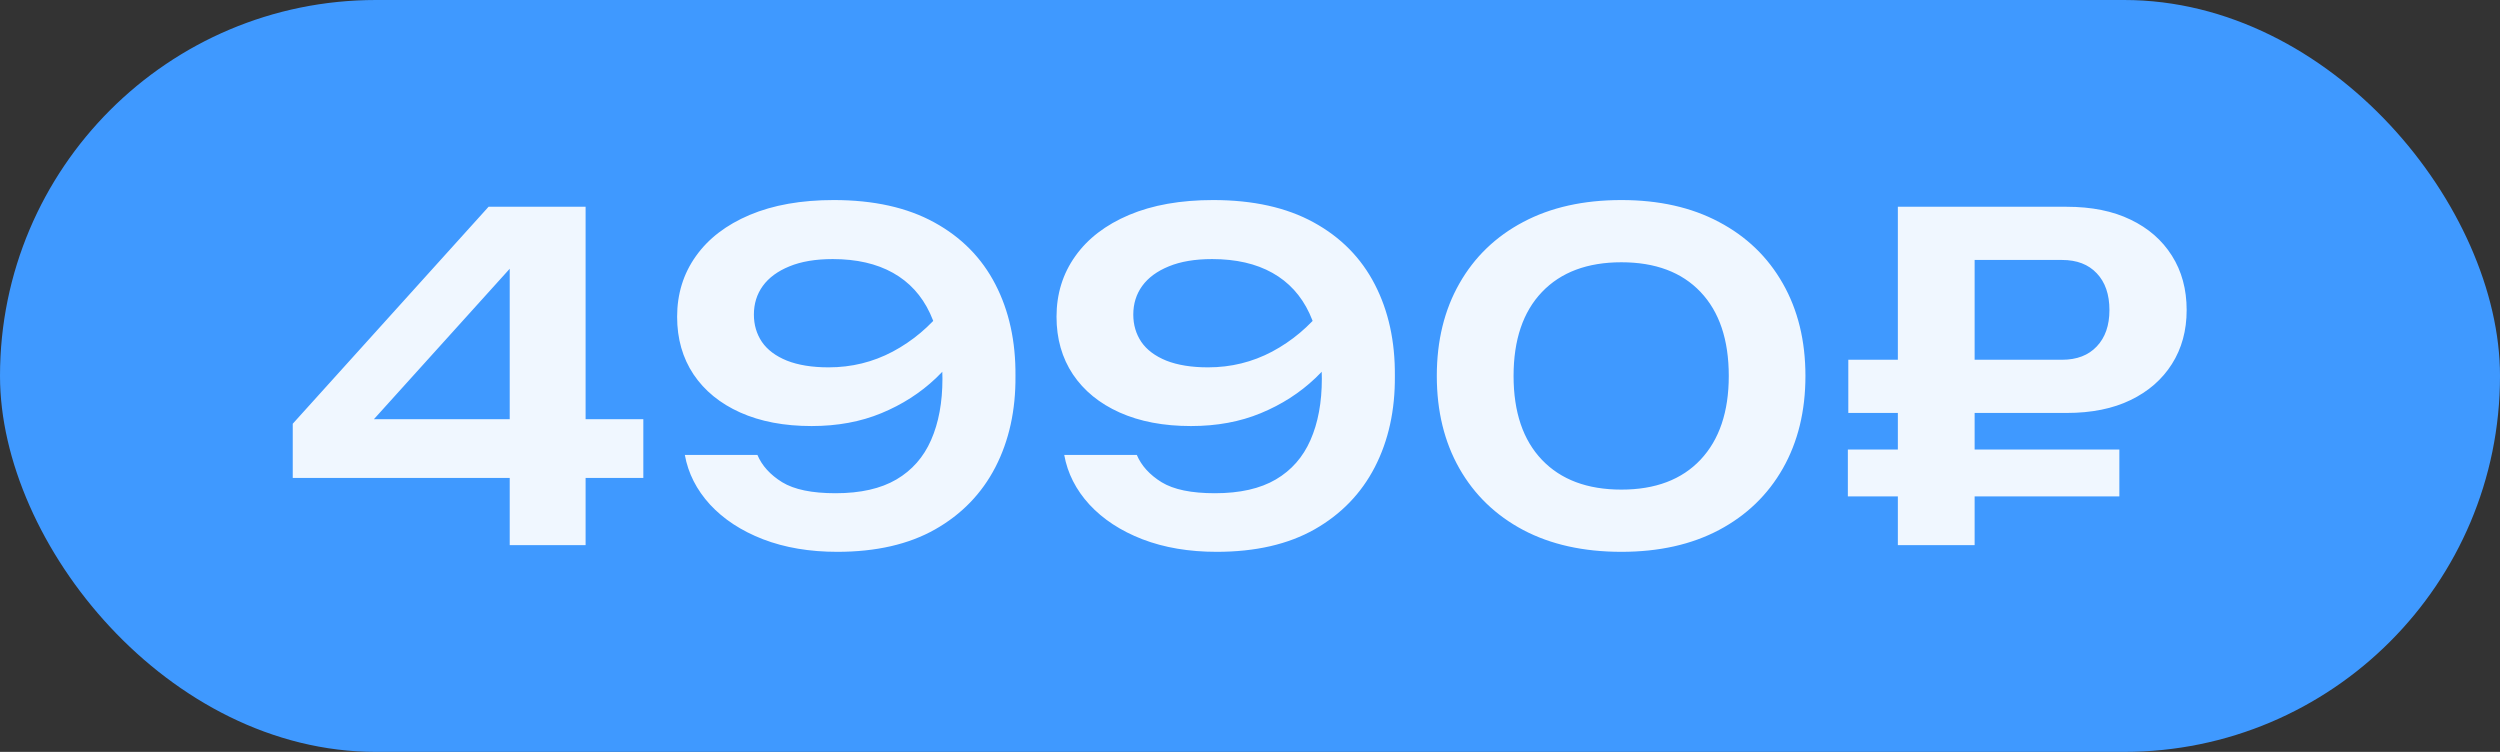 <?xml version="1.0" encoding="UTF-8"?> <svg xmlns="http://www.w3.org/2000/svg" xmlns:xlink="http://www.w3.org/1999/xlink" viewBox="0 0 133 40" width="133" height="40" fill="none"><rect x="0" y="0" width="133" height="40" fill="#333333" stroke="none"/><defs><clipPath id="clipPath_3"><rect width="133" height="40" x="0" y="0" rx="20" fill="rgb(255,255,255)"></rect></clipPath></defs><rect id="4990" width="133" height="40" x="0" y="0" rx="20" fill="rgb(63,153,255)"></rect><path id="" d="M31.154 11L31.154 29L27.117 29L27.117 12.752L28.512 12.752L18.674 23.65L18.621 22.303L34.225 22.303L34.225 25.426L15.574 25.426L15.574 22.543L25.992 11L31.154 11ZM44.542 29.357Q42.333 29.357 40.593 28.689Q38.859 28.016 37.775 26.844Q36.697 25.666 36.433 24.201L40.294 24.201Q40.657 25.062 41.612 25.654Q42.574 26.24 44.449 26.24Q46.441 26.24 47.689 25.508Q48.937 24.775 49.534 23.41Q50.138 22.039 50.138 20.146Q50.138 18.078 49.476 16.666Q48.814 15.248 47.507 14.516Q46.2 13.783 44.302 13.783Q42.937 13.783 41.999 14.17Q41.062 14.551 40.581 15.213Q40.107 15.869 40.107 16.736Q40.107 17.551 40.534 18.189Q40.968 18.822 41.864 19.186Q42.767 19.543 44.085 19.543Q45.913 19.543 47.495 18.705Q49.077 17.861 50.232 16.402L51.767 17.457Q51.023 18.945 49.786 20.123Q48.55 21.295 46.892 21.98Q45.239 22.666 43.177 22.666Q40.991 22.666 39.38 21.945Q37.775 21.225 36.896 19.918Q36.023 18.605 36.023 16.854Q36.023 15.031 37.019 13.631Q38.015 12.225 39.884 11.434Q41.759 10.643 44.355 10.643Q47.542 10.643 49.704 11.832Q51.866 13.016 52.956 15.131Q54.046 17.24 54.023 20Q54.046 22.736 52.956 24.852Q51.866 26.961 49.751 28.162Q47.642 29.357 44.542 29.357ZM64.726 29.357Q62.517 29.357 60.777 28.689Q59.043 28.016 57.959 26.844Q56.88 25.666 56.617 24.201L60.478 24.201Q60.842 25.062 61.797 25.654Q62.758 26.24 64.632 26.24Q66.625 26.24 67.873 25.508Q69.121 24.775 69.718 23.41Q70.322 22.039 70.322 20.146Q70.322 18.078 69.66 16.666Q68.998 15.248 67.691 14.516Q66.384 13.783 64.486 13.783Q63.121 13.783 62.183 14.17Q61.246 14.551 60.765 15.213Q60.291 15.869 60.291 16.736Q60.291 17.551 60.718 18.189Q61.152 18.822 62.048 19.186Q62.951 19.543 64.269 19.543Q66.097 19.543 67.679 18.705Q69.261 17.861 70.416 16.402L71.951 17.457Q71.207 18.945 69.97 20.123Q68.734 21.295 67.076 21.98Q65.424 22.666 63.361 22.666Q61.175 22.666 59.564 21.945Q57.959 21.225 57.08 19.918Q56.207 18.605 56.207 16.854Q56.207 15.031 57.203 13.631Q58.199 12.225 60.068 11.434Q61.943 10.643 64.539 10.643Q67.726 10.643 69.888 11.832Q72.05 13.016 73.14 15.131Q74.23 17.24 74.207 20Q74.23 22.736 73.14 24.852Q72.05 26.961 69.935 28.162Q67.826 29.357 64.726 29.357ZM86.258 29.357Q83.234 29.357 81.037 28.197Q78.84 27.031 77.639 24.922Q76.438 22.807 76.438 20Q76.438 17.193 77.639 15.084Q78.84 12.969 81.037 11.809Q83.234 10.643 86.258 10.643Q89.258 10.643 91.449 11.809Q93.647 12.969 94.848 15.084Q96.049 17.193 96.049 20Q96.049 22.807 94.848 24.922Q93.647 27.031 91.449 28.197Q89.258 29.357 86.258 29.357ZM86.258 26.047Q88.971 26.047 90.471 24.453Q91.971 22.854 91.971 20Q91.971 17.117 90.471 15.535Q88.971 13.953 86.258 13.953Q83.545 13.953 82.033 15.535Q80.522 17.117 80.522 20Q80.522 22.883 82.033 24.465Q83.545 26.047 86.258 26.047ZM109.703 13.83L103.222 13.83L105.05 12.008L105.05 29L100.966 29L100.966 11L109.943 11Q111.935 11 113.347 11.685Q114.765 12.365 115.545 13.602Q116.33 14.838 116.33 16.496Q116.33 18.131 115.545 19.367Q114.765 20.598 113.347 21.283Q111.935 21.969 109.943 21.969L98.33 21.969L98.33 19.139L109.703 19.139Q110.881 19.139 111.548 18.43Q112.222 17.721 112.222 16.496Q112.222 15.248 111.548 14.539Q110.881 13.83 109.703 13.83ZM98.306 26.41L98.306 23.914L112.75 23.914L112.75 26.41L98.306 26.41Z" fill="rgb(240,247,255)" fill-rule="nonzero"></path></svg> 